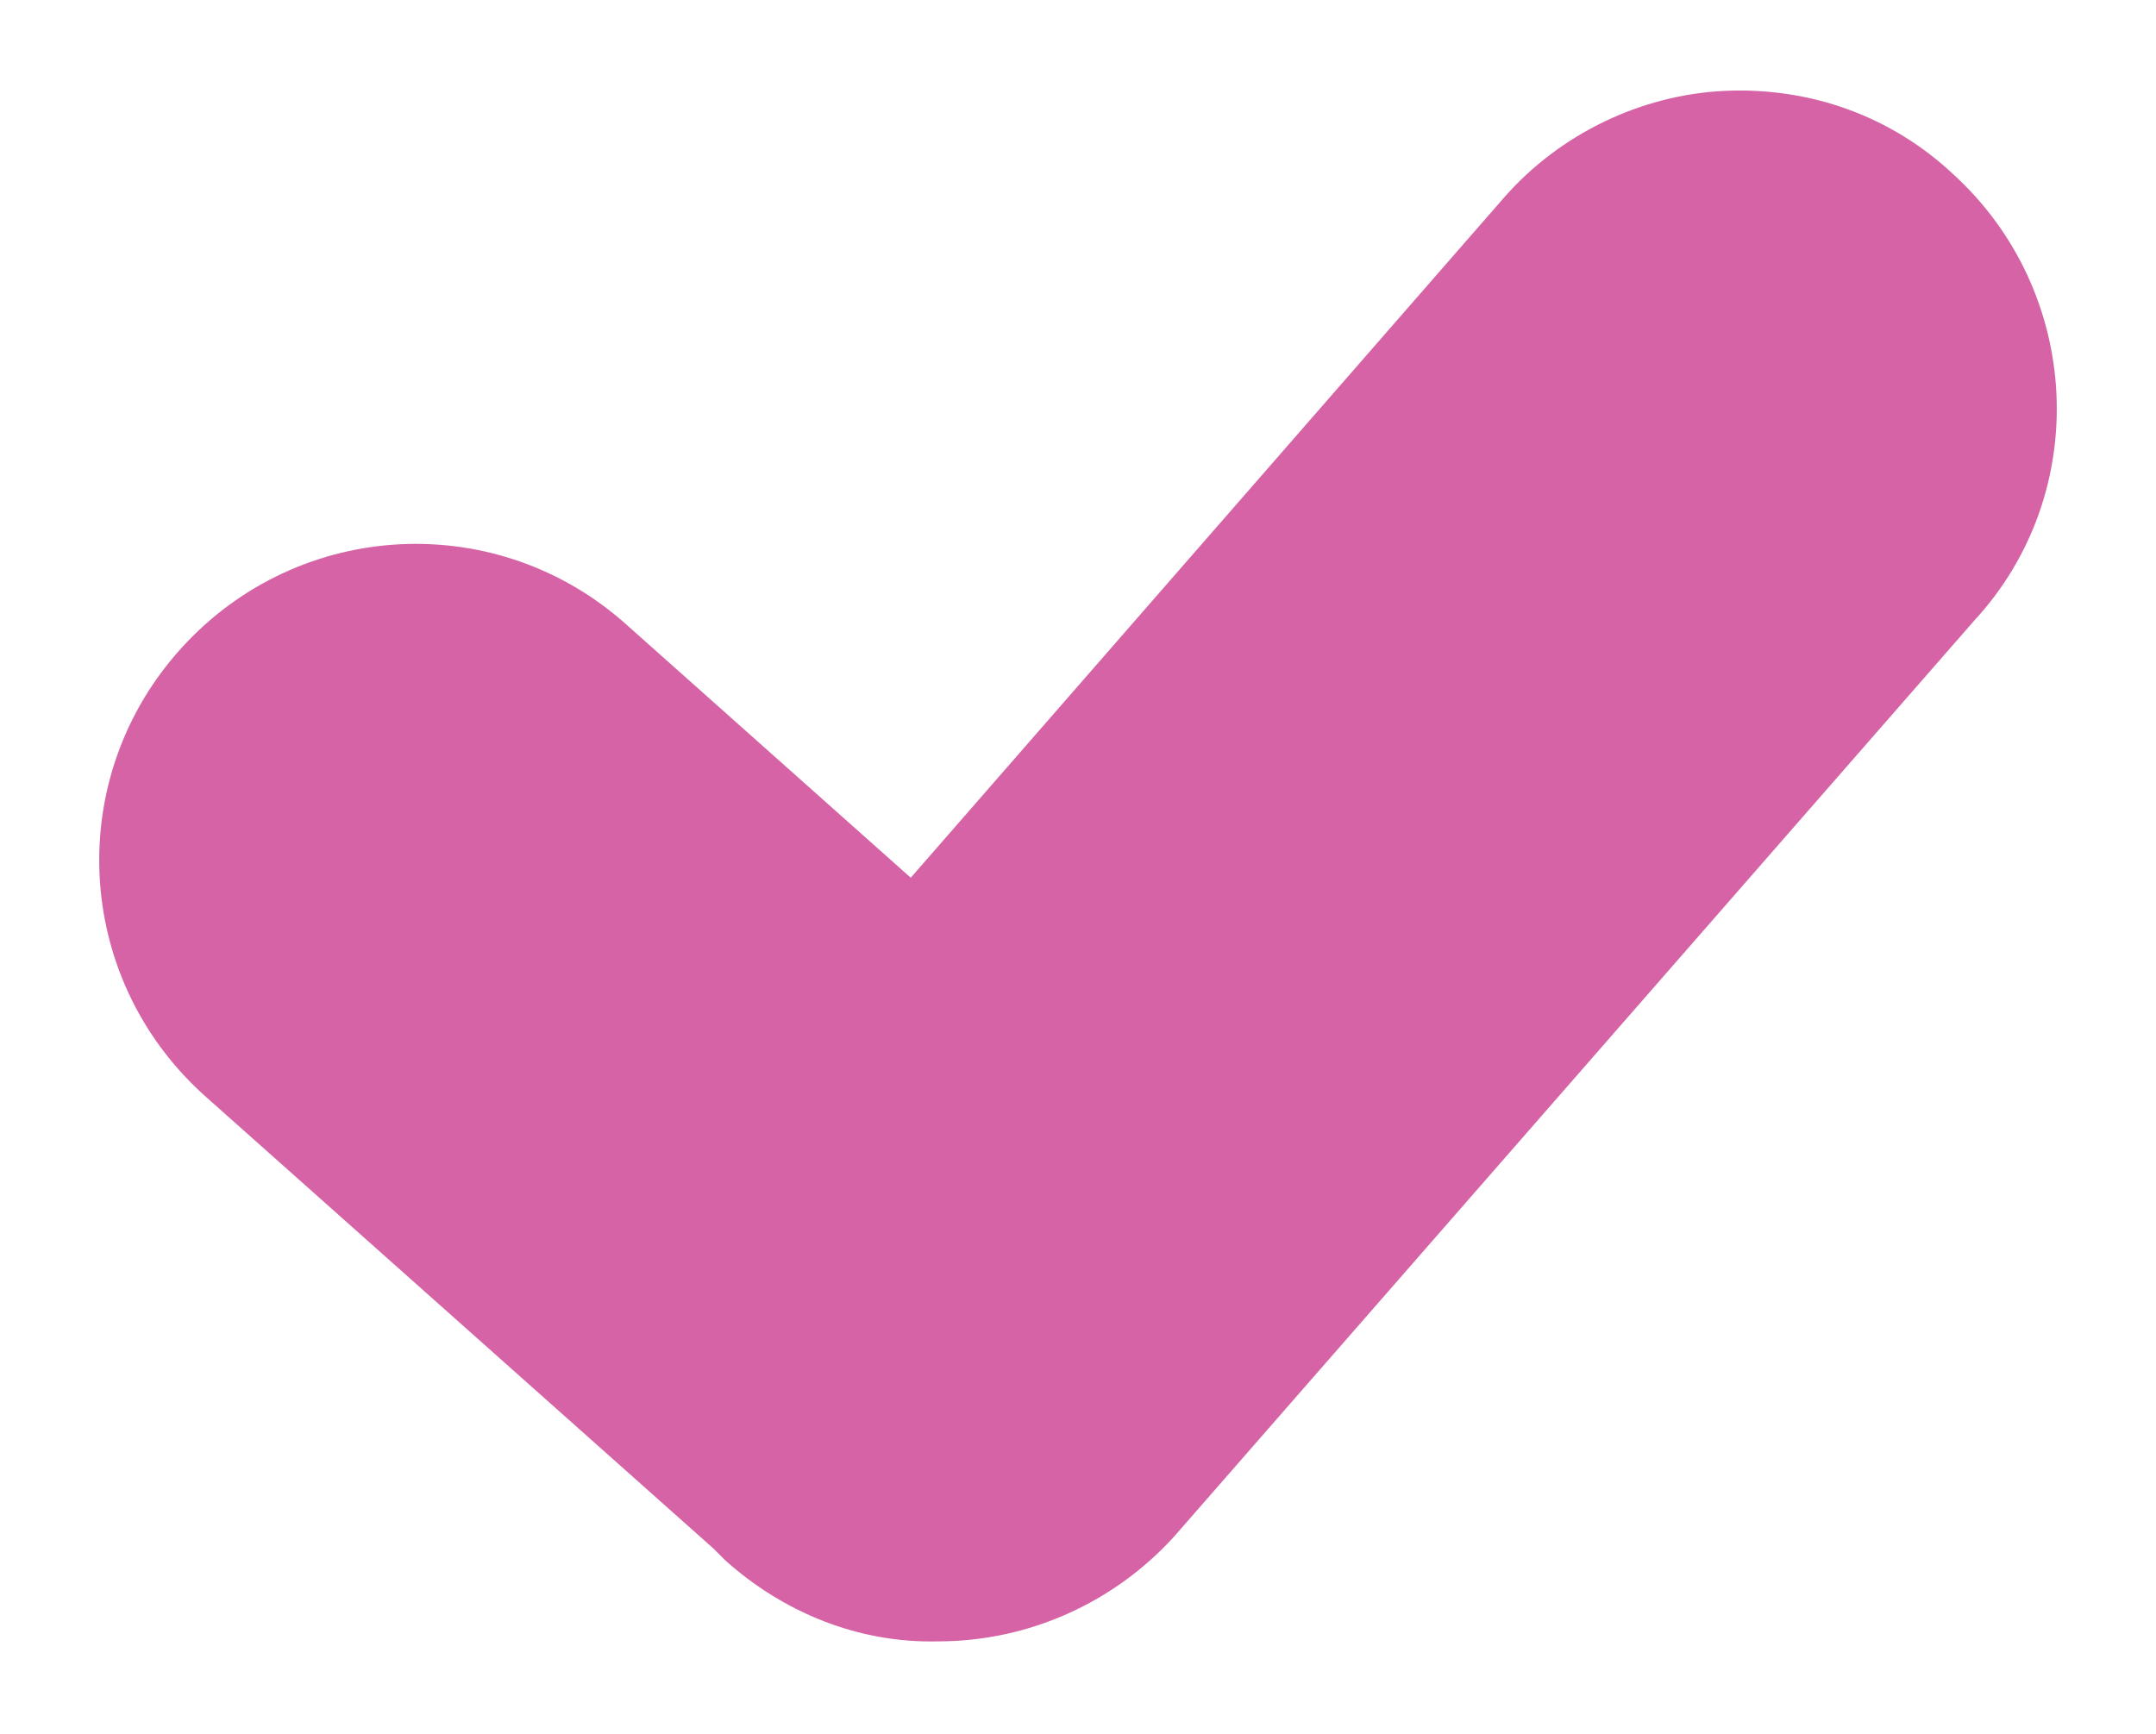 <?xml version="1.0" encoding="utf-8"?>
<!-- Generator: Adobe Illustrator 25.0.0, SVG Export Plug-In . SVG Version: 6.00 Build 0)  -->
<svg version="1.1" id="Layer_1" xmlns="http://www.w3.org/2000/svg" xmlns:xlink="http://www.w3.org/1999/xlink" x="0px" y="0px"
	 viewBox="0 0 11.15 8.97" style="enable-background:new 0 0 11.15 8.97;" xml:space="preserve">
<style type="text/css">
	.st0{fill:#D563A5;}
</style>
<path id="Path_10840" class="st0" d="M10.1,0.9L10.1,0.9c-0.32-0.3-0.74-0.45-1.18-0.43C8.49,0.49,8.07,0.69,7.78,1.02L4.71,4.54
	l-1.46-1.3c-0.67-0.61-1.7-0.56-2.31,0.11c-0.61,0.67-0.56,1.7,0.11,2.31l2.64,2.35l0.06,0.06c0.3,0.27,0.69,0.43,1.1,0.42
	c0.47,0,0.91-0.2,1.22-0.54l4.14-4.74C10.82,2.55,10.77,1.51,10.1,0.9z"/>
</svg>
